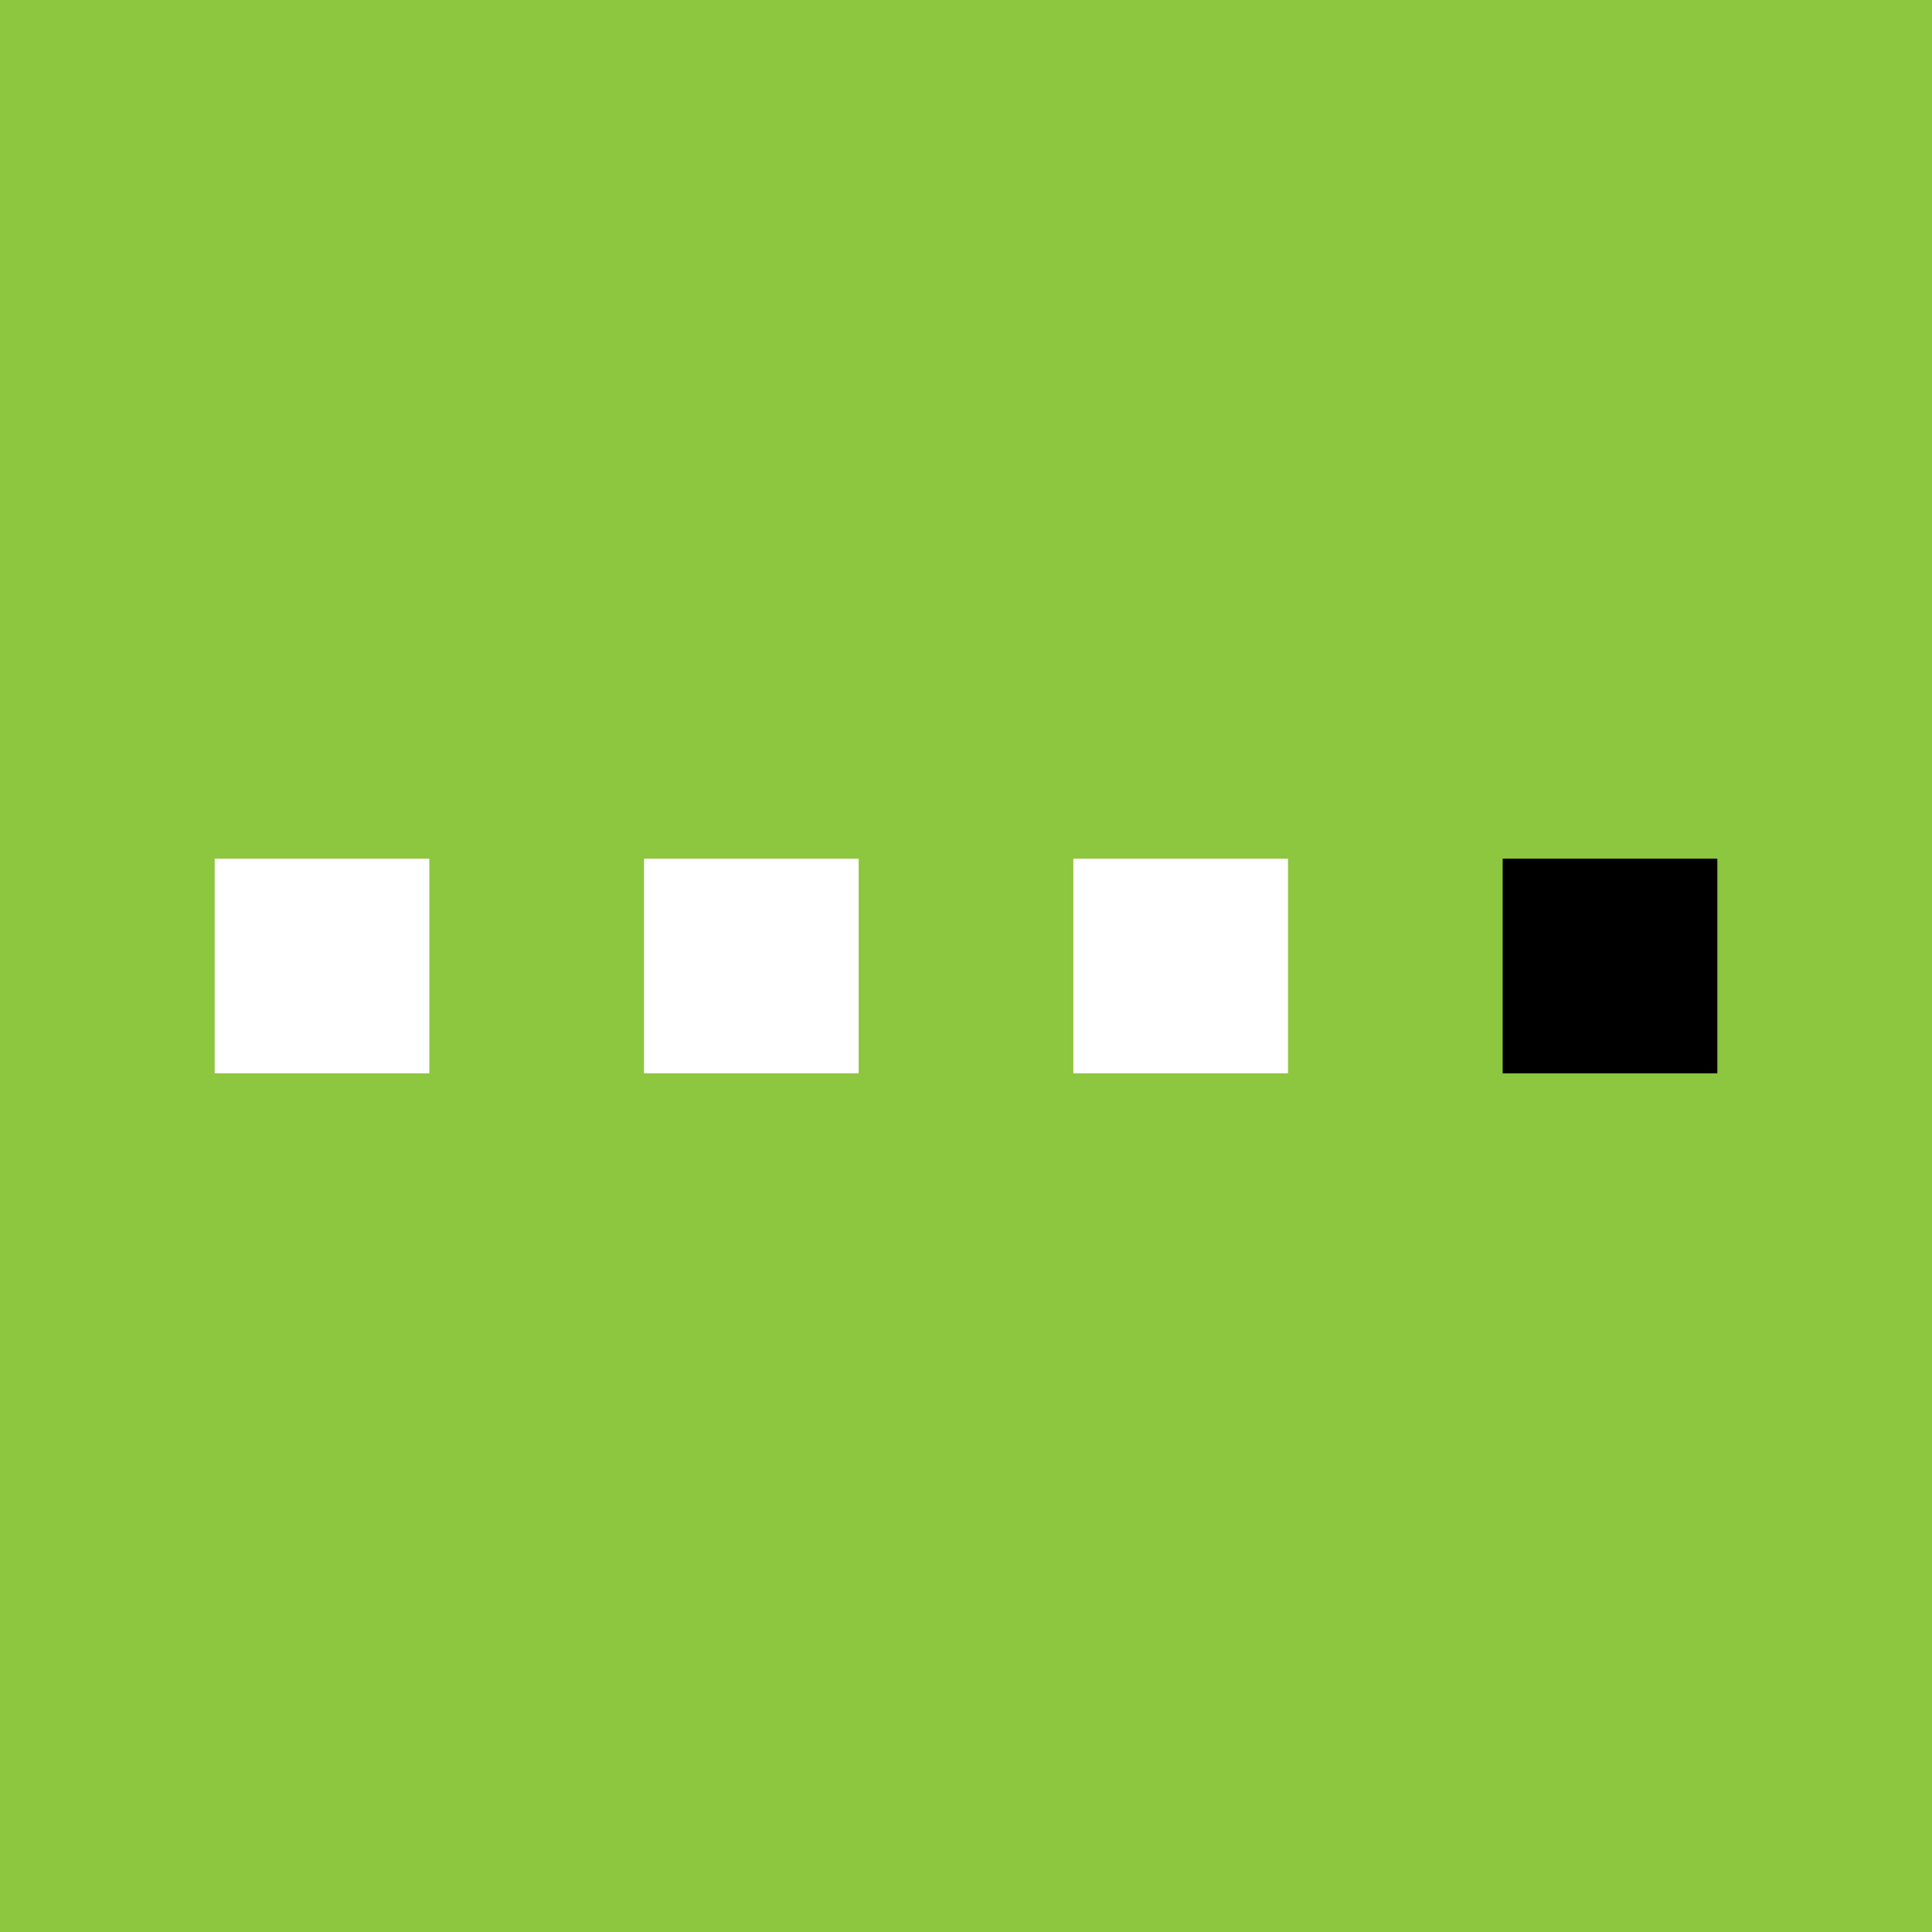<!-- Foreks --><svg xmlns="http://www.w3.org/2000/svg" viewBox="0 0 18 18"><path fill="#8DC63F" d="M0 0h18v18H0z"/><path fill="#fff" d="M6 8h2v2H6zM2 8h2v2H2zm8 0h2v2h-2z"/><path d="M14 8h2v2h-2z"/></svg>
